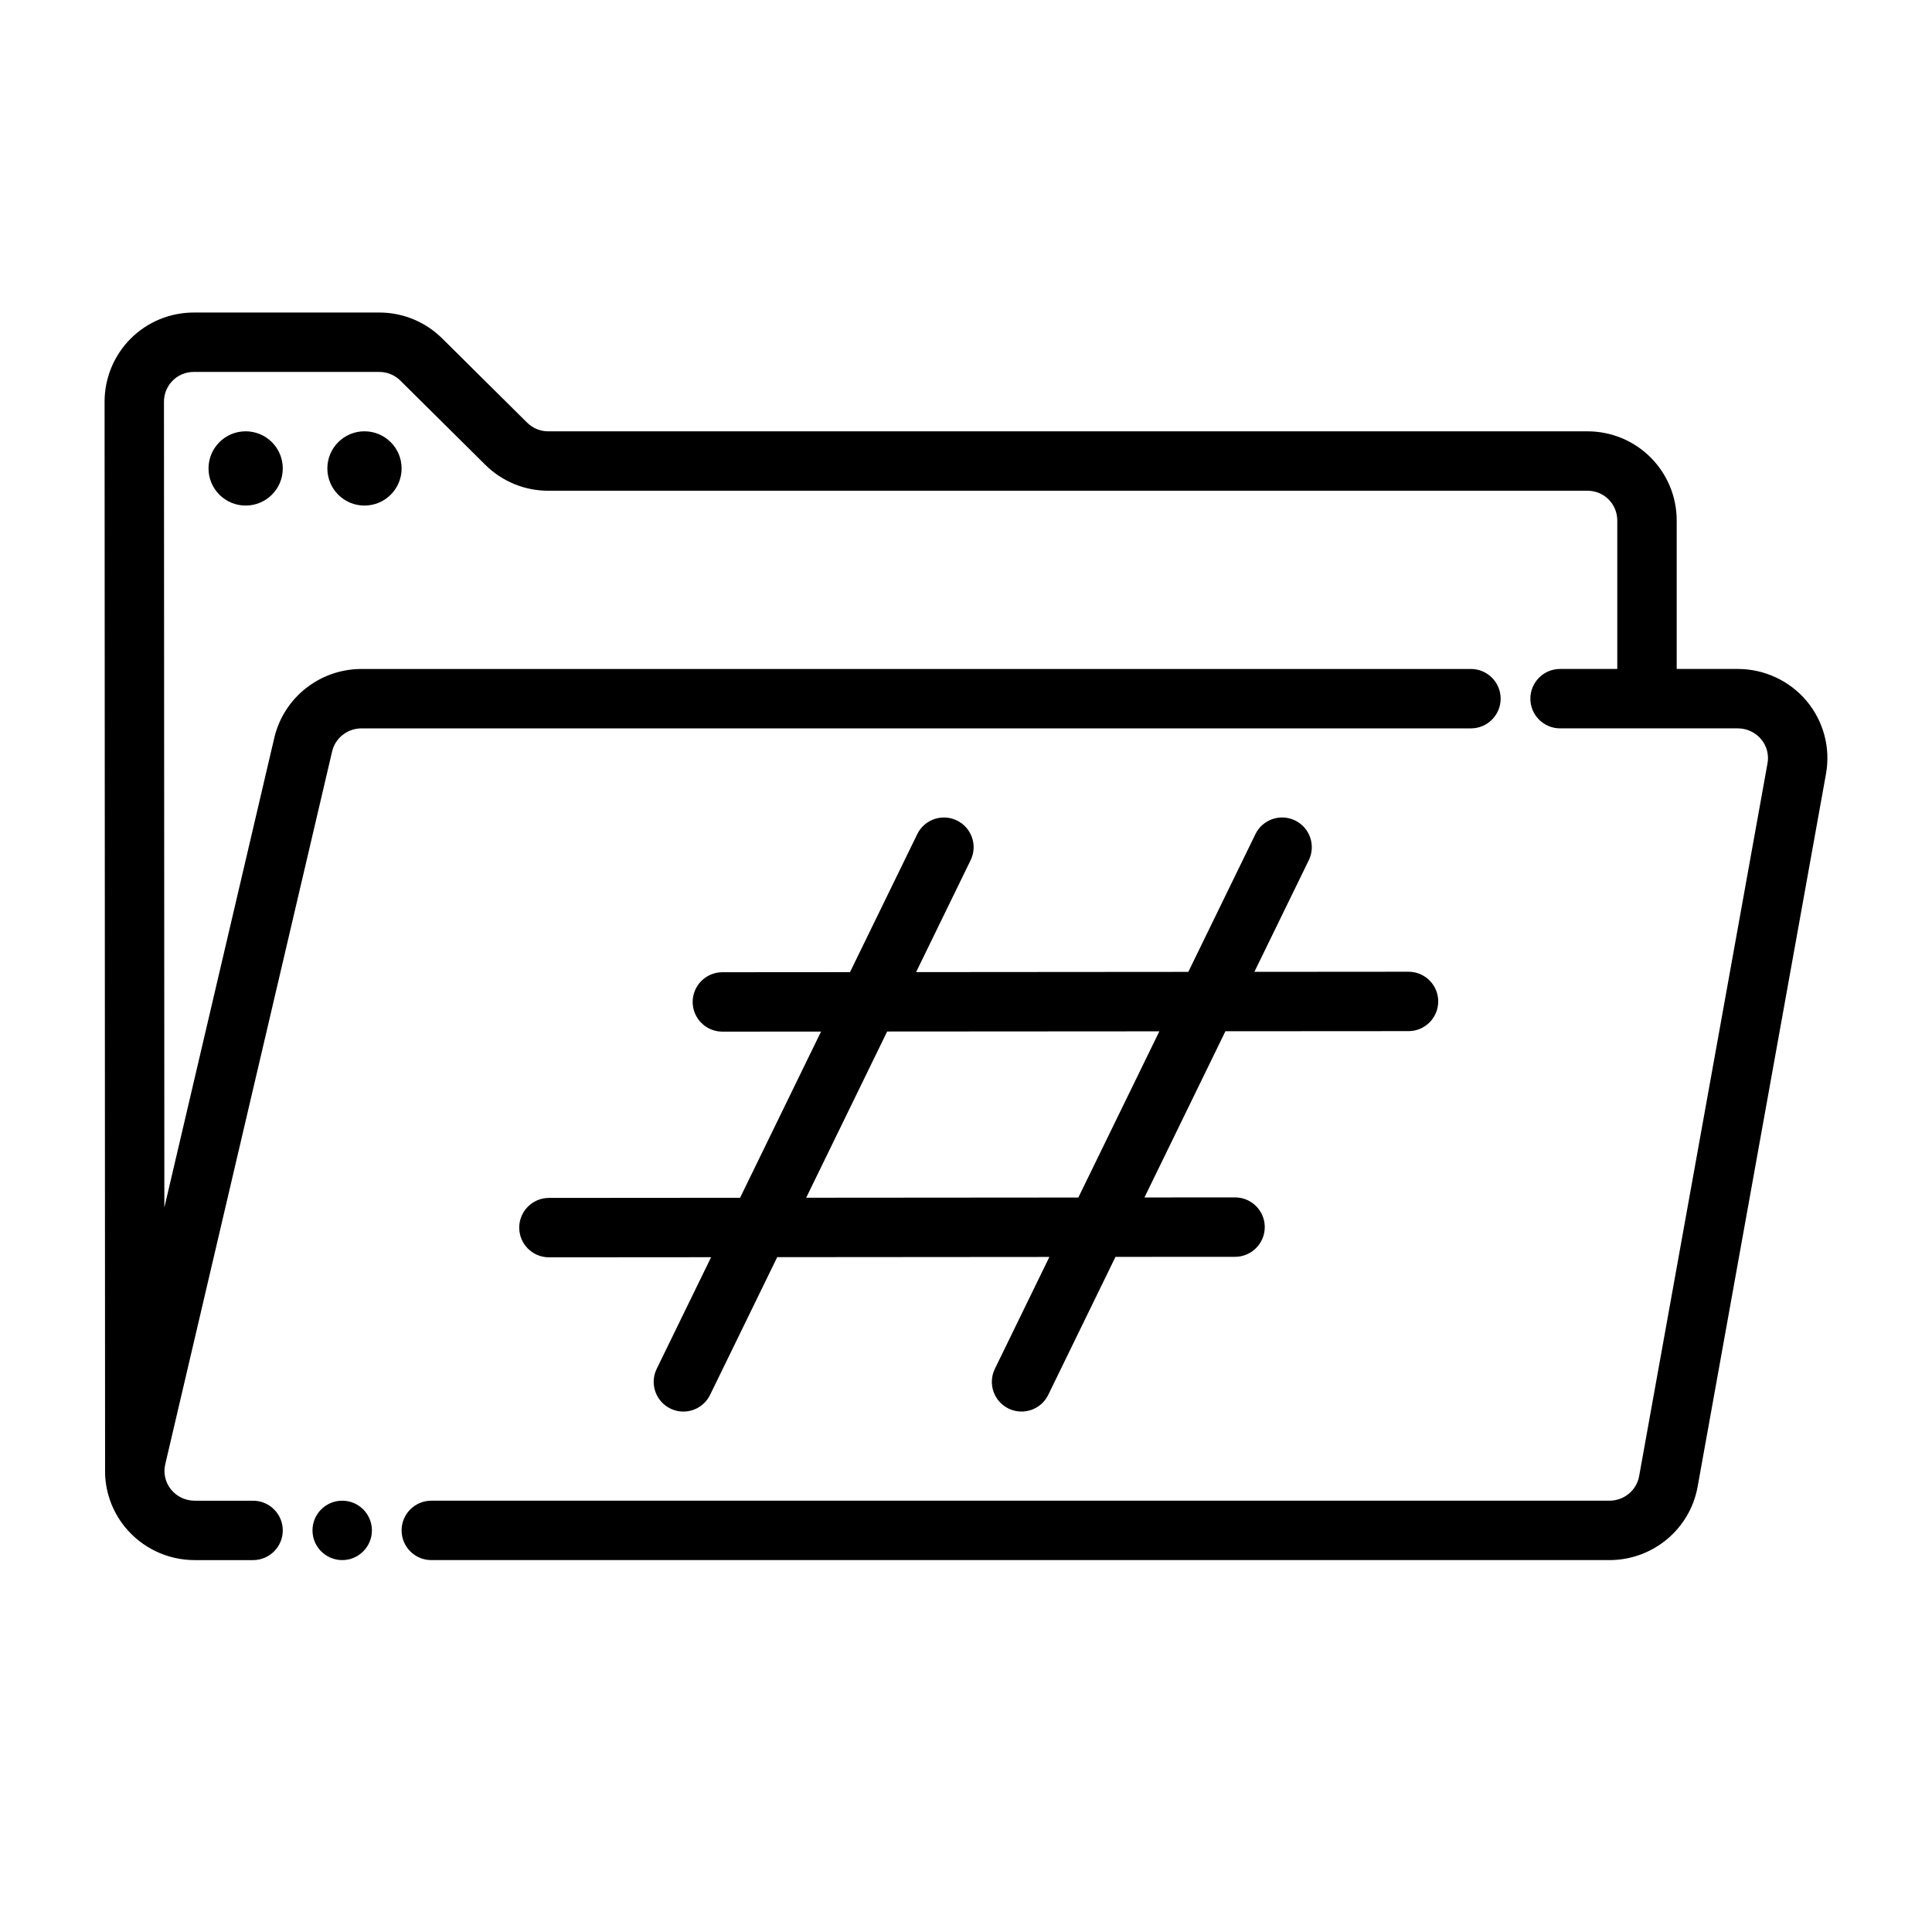 <?xml version="1.0" encoding="UTF-8"?>
<!-- Uploaded to: SVG Repo, www.svgrepo.com, Generator: SVG Repo Mixer Tools -->
<svg fill="#000000" width="800px" height="800px" version="1.1" viewBox="144 144 512 512" xmlns="http://www.w3.org/2000/svg">
 <g fill-rule="evenodd">
  <path d="m458.91 401.56-72.133 0.055 14.445-29.652c1.906-3.906 0.285-8.621-3.621-10.523-3.914-1.906-8.629-0.277-10.523 3.629l-17.82 36.559-33.824 0.023c-4.344 0.008-7.871 3.535-7.871 7.879 0.008 4.344 3.535 7.871 7.879 7.863l26.145-0.016-21.461 44.043-50.656 0.039c-4.344 0-7.871 3.535-7.871 7.879 0.008 4.344 3.535 7.863 7.879 7.863l42.973-0.031-14.422 29.59c-1.898 3.906-0.277 8.621 3.629 10.523 3.906 1.906 8.629 0.277 10.523-3.629l17.789-36.496 72.125-0.055-14.445 29.652c-1.906 3.906-0.285 8.621 3.621 10.523 3.914 1.906 8.629 0.277 10.523-3.629l17.82-36.566 31.699-0.016c4.344-0.008 7.863-3.535 7.863-7.879s-3.535-7.871-7.879-7.863l-24.008 0.016 21.461-44.051 48.531-0.031c4.344 0 7.863-3.535 7.863-7.879s-3.535-7.863-7.879-7.863l-40.84 0.031 14.422-29.59c1.898-3.906 0.277-8.621-3.629-10.523-3.906-1.906-8.629-0.277-10.523 3.629l-17.781 36.496zm-79.805 15.801-21.461 44.051 72.125-0.055 21.469-44.043z"/>
  <path d="m171.84 533.75c-0.023 5.32 1.77 10.547 5.172 14.793 4.504 5.621 11.336 8.902 18.578 8.902h15.477c4.344 0 7.871-3.527 7.871-7.871s-3.527-7.871-7.871-7.871h-15.477c-2.449 0-4.769-1.102-6.289-3-1.496-1.875-2.062-4.312-1.512-6.637l44.227-188.93c0.844-3.59 4.086-6.109 7.801-6.109h294c4.344 0 7.871-3.527 7.871-7.871s-3.527-7.871-7.871-7.871h-294c-11.051 0-20.633 7.582-23.129 18.262l-29.133 124.46-0.102-213.57c0-2.086 0.828-4.086 2.305-5.566 1.473-1.48 3.481-2.305 5.566-2.305h49.215c2.07 0 4.07 0.82 5.543 2.281l22.547 22.355c4.426 4.383 10.398 6.848 16.633 6.848h275.46c2.086 0 4.094 0.828 5.566 2.305 1.48 1.473 2.305 3.481 2.305 5.566v39.359h-15.16c-4.344 0-7.871 3.527-7.871 7.871s3.527 7.871 7.871 7.871h47.098c2.379 0 4.637 1.039 6.156 2.844 1.504 1.777 2.141 4.125 1.723 6.398l-34.023 188.93c-0.676 3.777-4.016 6.504-7.879 6.504h-312.21c-4.344 0-7.871 3.527-7.871 7.871s3.527 7.871 7.871 7.871h312.21c11.516 0 21.355-8.211 23.379-19.453l34.023-188.93c1.234-6.894-0.66-13.98-5.188-19.348-4.512-5.336-11.172-8.43-18.191-8.43h-16.191v-39.359c0-6.266-2.488-12.273-6.91-16.695-4.434-4.434-10.438-6.918-16.703-6.918h-275.46c-2.078 0-4.07-0.82-5.551-2.281l-22.547-22.355c-4.426-4.383-10.398-6.848-16.625-6.848h-49.215c-6.266 0-12.273 2.488-16.703 6.918-4.426 4.434-6.91 10.445-6.91 16.703l0.133 283.3z"/>
  <path d="m242.56 549.57c0 4.348-3.523 7.871-7.871 7.871s-7.875-3.523-7.875-7.871 3.527-7.871 7.875-7.871 7.871 3.523 7.871 7.871"/>
  <path d="m218.94 268.14c0 5.438-4.406 9.84-9.84 9.84-5.434 0-9.84-4.402-9.84-9.84 0-5.434 4.406-9.84 9.84-9.84 5.434 0 9.84 4.406 9.84 9.84"/>
  <path d="m250.43 268.14c0 5.438-4.406 9.84-9.84 9.84s-9.84-4.402-9.84-9.84c0-5.434 4.406-9.84 9.84-9.84s9.84 4.406 9.84 9.84"/>
 </g>
</svg>